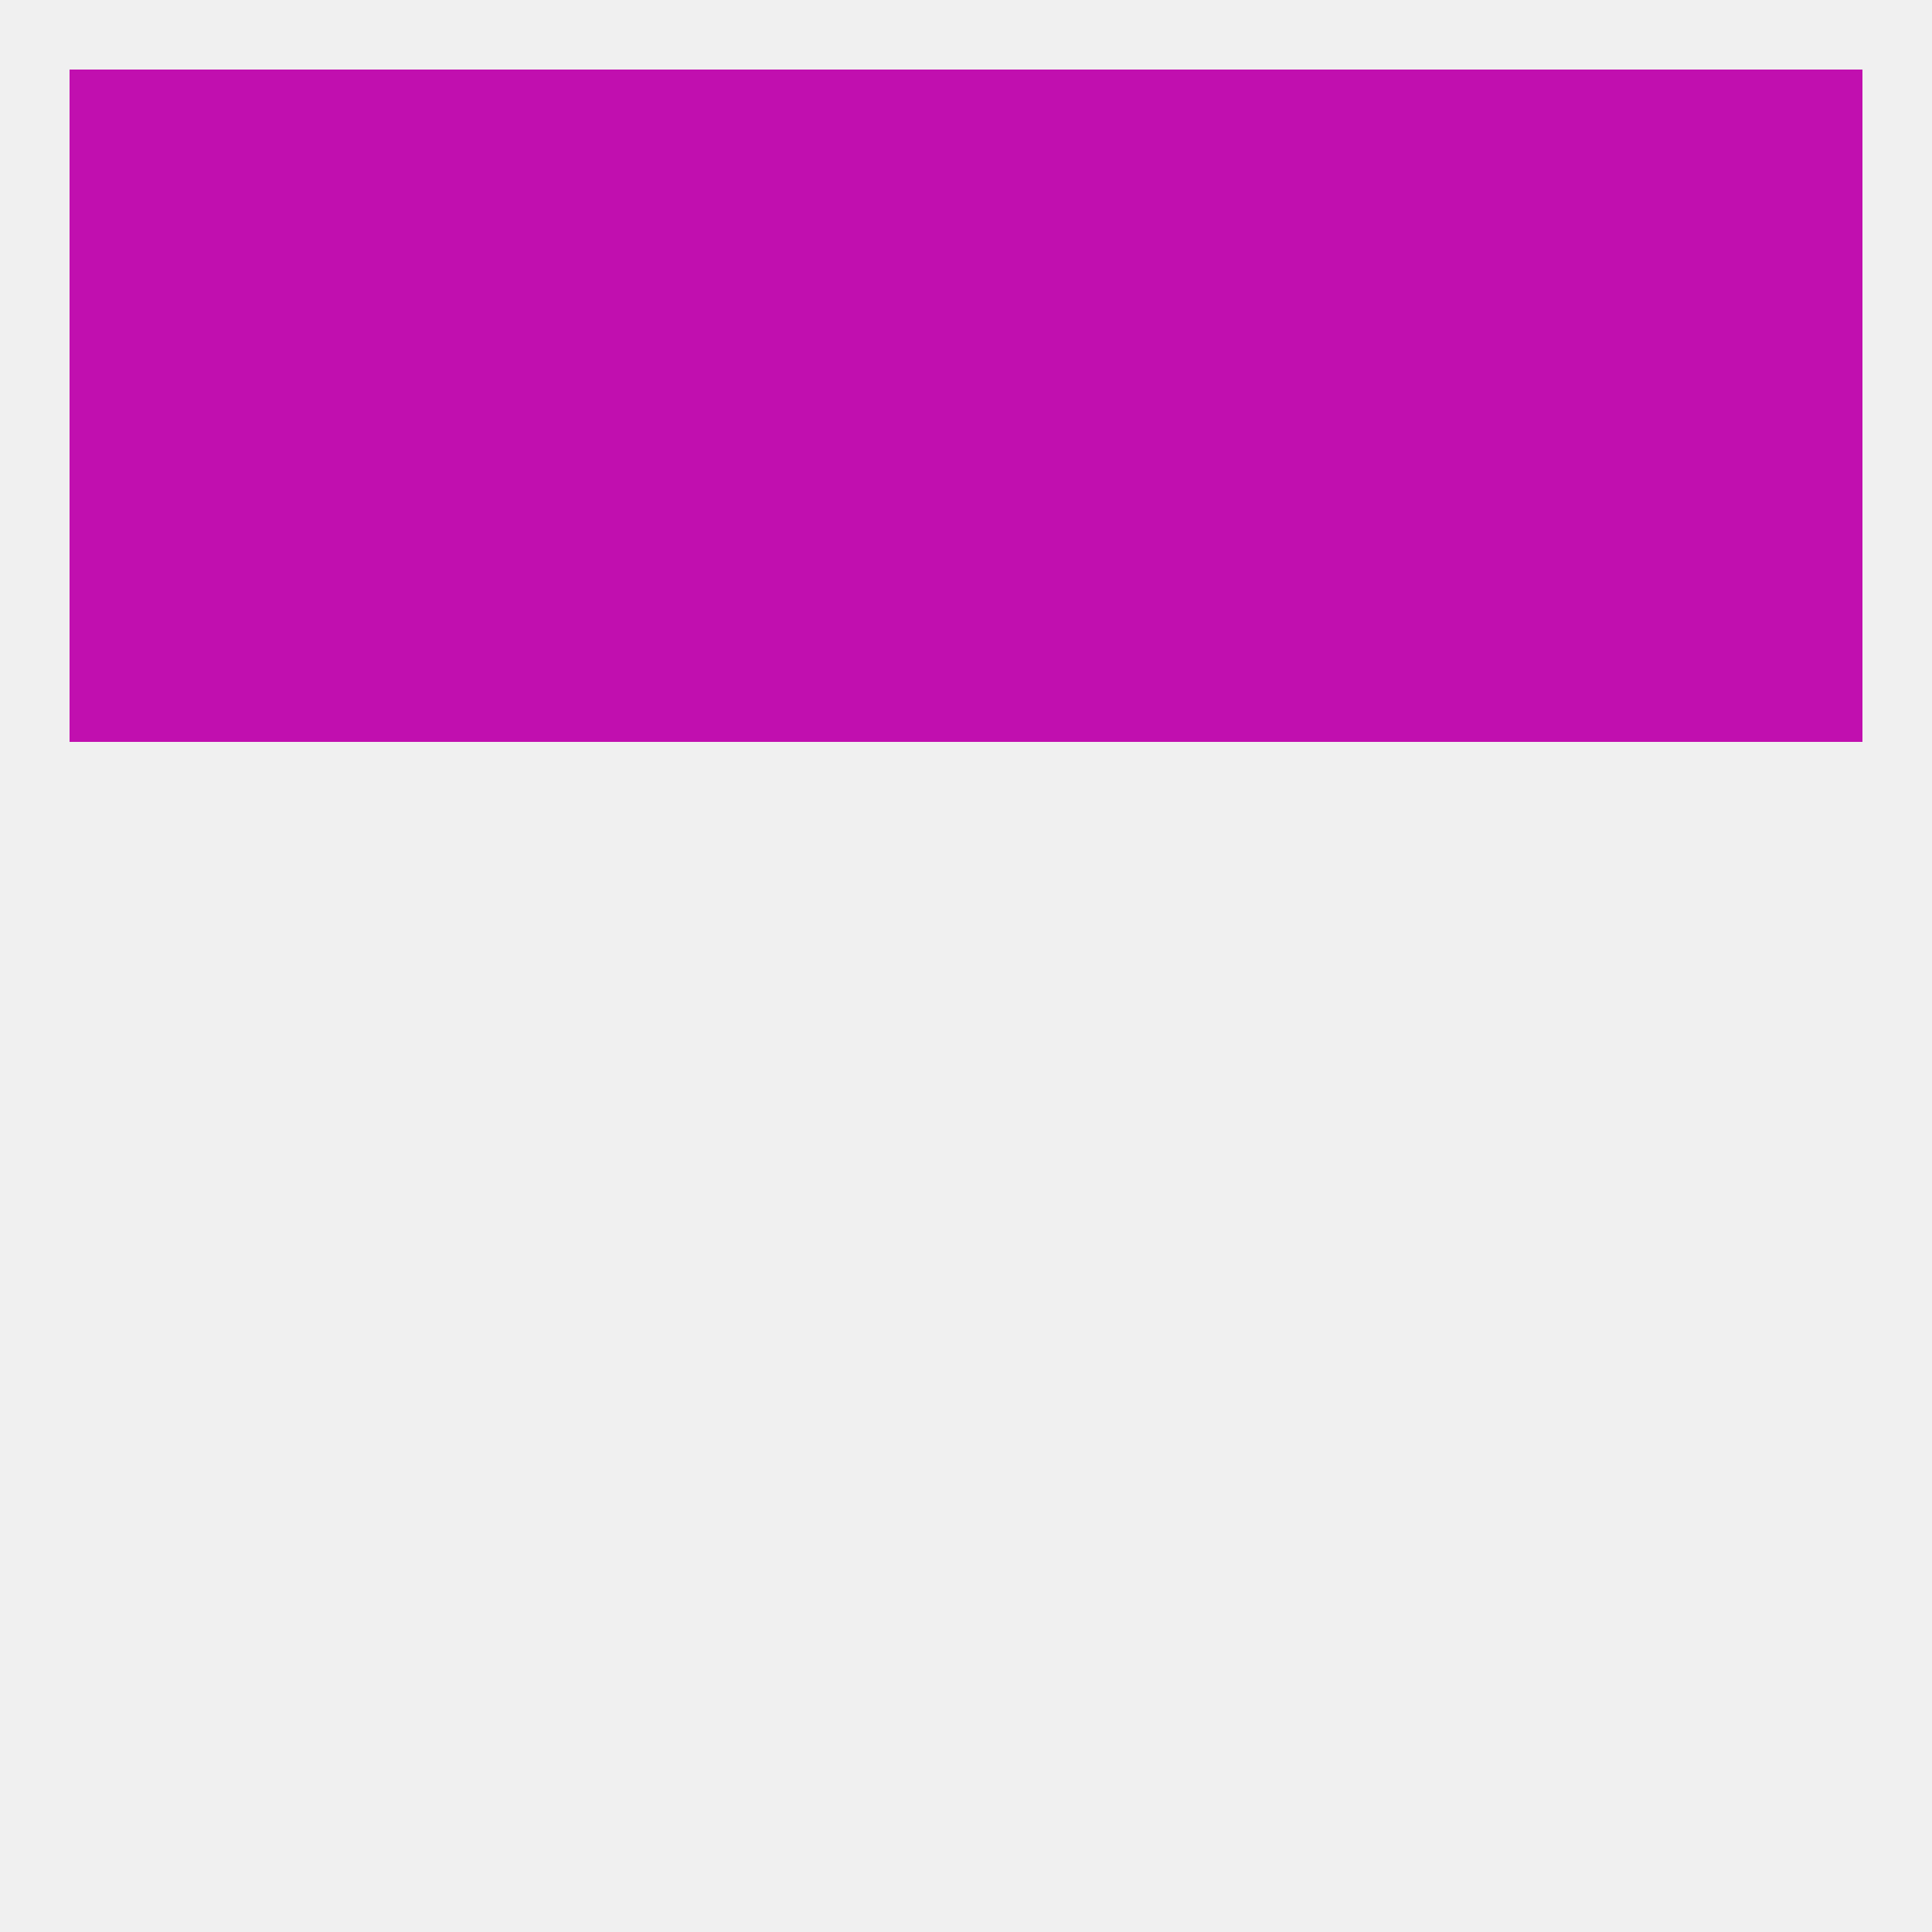 
<!--   <?xml version="1.0"?> -->
<svg version="1.1" baseprofile="full" xmlns="http://www.w3.org/2000/svg" xmlns:xlink="http://www.w3.org/1999/xlink" xmlns:ev="http://www.w3.org/2001/xml-events" width="250" height="250" viewBox="0 0 250 250" >
	<rect width="100%" height="100%" fill="rgba(240,240,240,255)"/>

	<rect x="9" y="67" width="29" height="29" fill="rgba(193,15,175,255)"/>
	<rect x="212" y="67" width="29" height="29" fill="rgba(193,15,175,255)"/>
	<rect x="154" y="67" width="29" height="29" fill="rgba(193,15,175,255)"/>
	<rect x="38" y="67" width="29" height="29" fill="rgba(193,15,175,255)"/>
	<rect x="183" y="67" width="29" height="29" fill="rgba(193,15,175,255)"/>
	<rect x="96" y="67" width="29" height="29" fill="rgba(193,15,175,255)"/>
	<rect x="67" y="67" width="29" height="29" fill="rgba(193,15,175,255)"/>
	<rect x="125" y="67" width="29" height="29" fill="rgba(193,15,175,255)"/>
	<rect x="9" y="38" width="29" height="29" fill="rgba(193,15,175,255)"/>
	<rect x="212" y="38" width="29" height="29" fill="rgba(193,15,175,255)"/>
	<rect x="125" y="38" width="29" height="29" fill="rgba(193,15,175,255)"/>
	<rect x="154" y="38" width="29" height="29" fill="rgba(193,15,175,255)"/>
	<rect x="38" y="38" width="29" height="29" fill="rgba(193,15,175,255)"/>
	<rect x="183" y="38" width="29" height="29" fill="rgba(193,15,175,255)"/>
	<rect x="96" y="38" width="29" height="29" fill="rgba(193,15,175,255)"/>
	<rect x="67" y="38" width="29" height="29" fill="rgba(193,15,175,255)"/>
	<rect x="9" y="9" width="29" height="29" fill="rgba(193,15,175,255)"/>
	<rect x="67" y="9" width="29" height="29" fill="rgba(193,15,175,255)"/>
	<rect x="96" y="9" width="29" height="29" fill="rgba(193,15,175,255)"/>
	<rect x="125" y="9" width="29" height="29" fill="rgba(193,15,175,255)"/>
	<rect x="38" y="9" width="29" height="29" fill="rgba(193,15,175,255)"/>
	<rect x="212" y="9" width="29" height="29" fill="rgba(193,15,175,255)"/>
	<rect x="154" y="9" width="29" height="29" fill="rgba(193,15,175,255)"/>
	<rect x="183" y="9" width="29" height="29" fill="rgba(193,15,175,255)"/>
</svg>